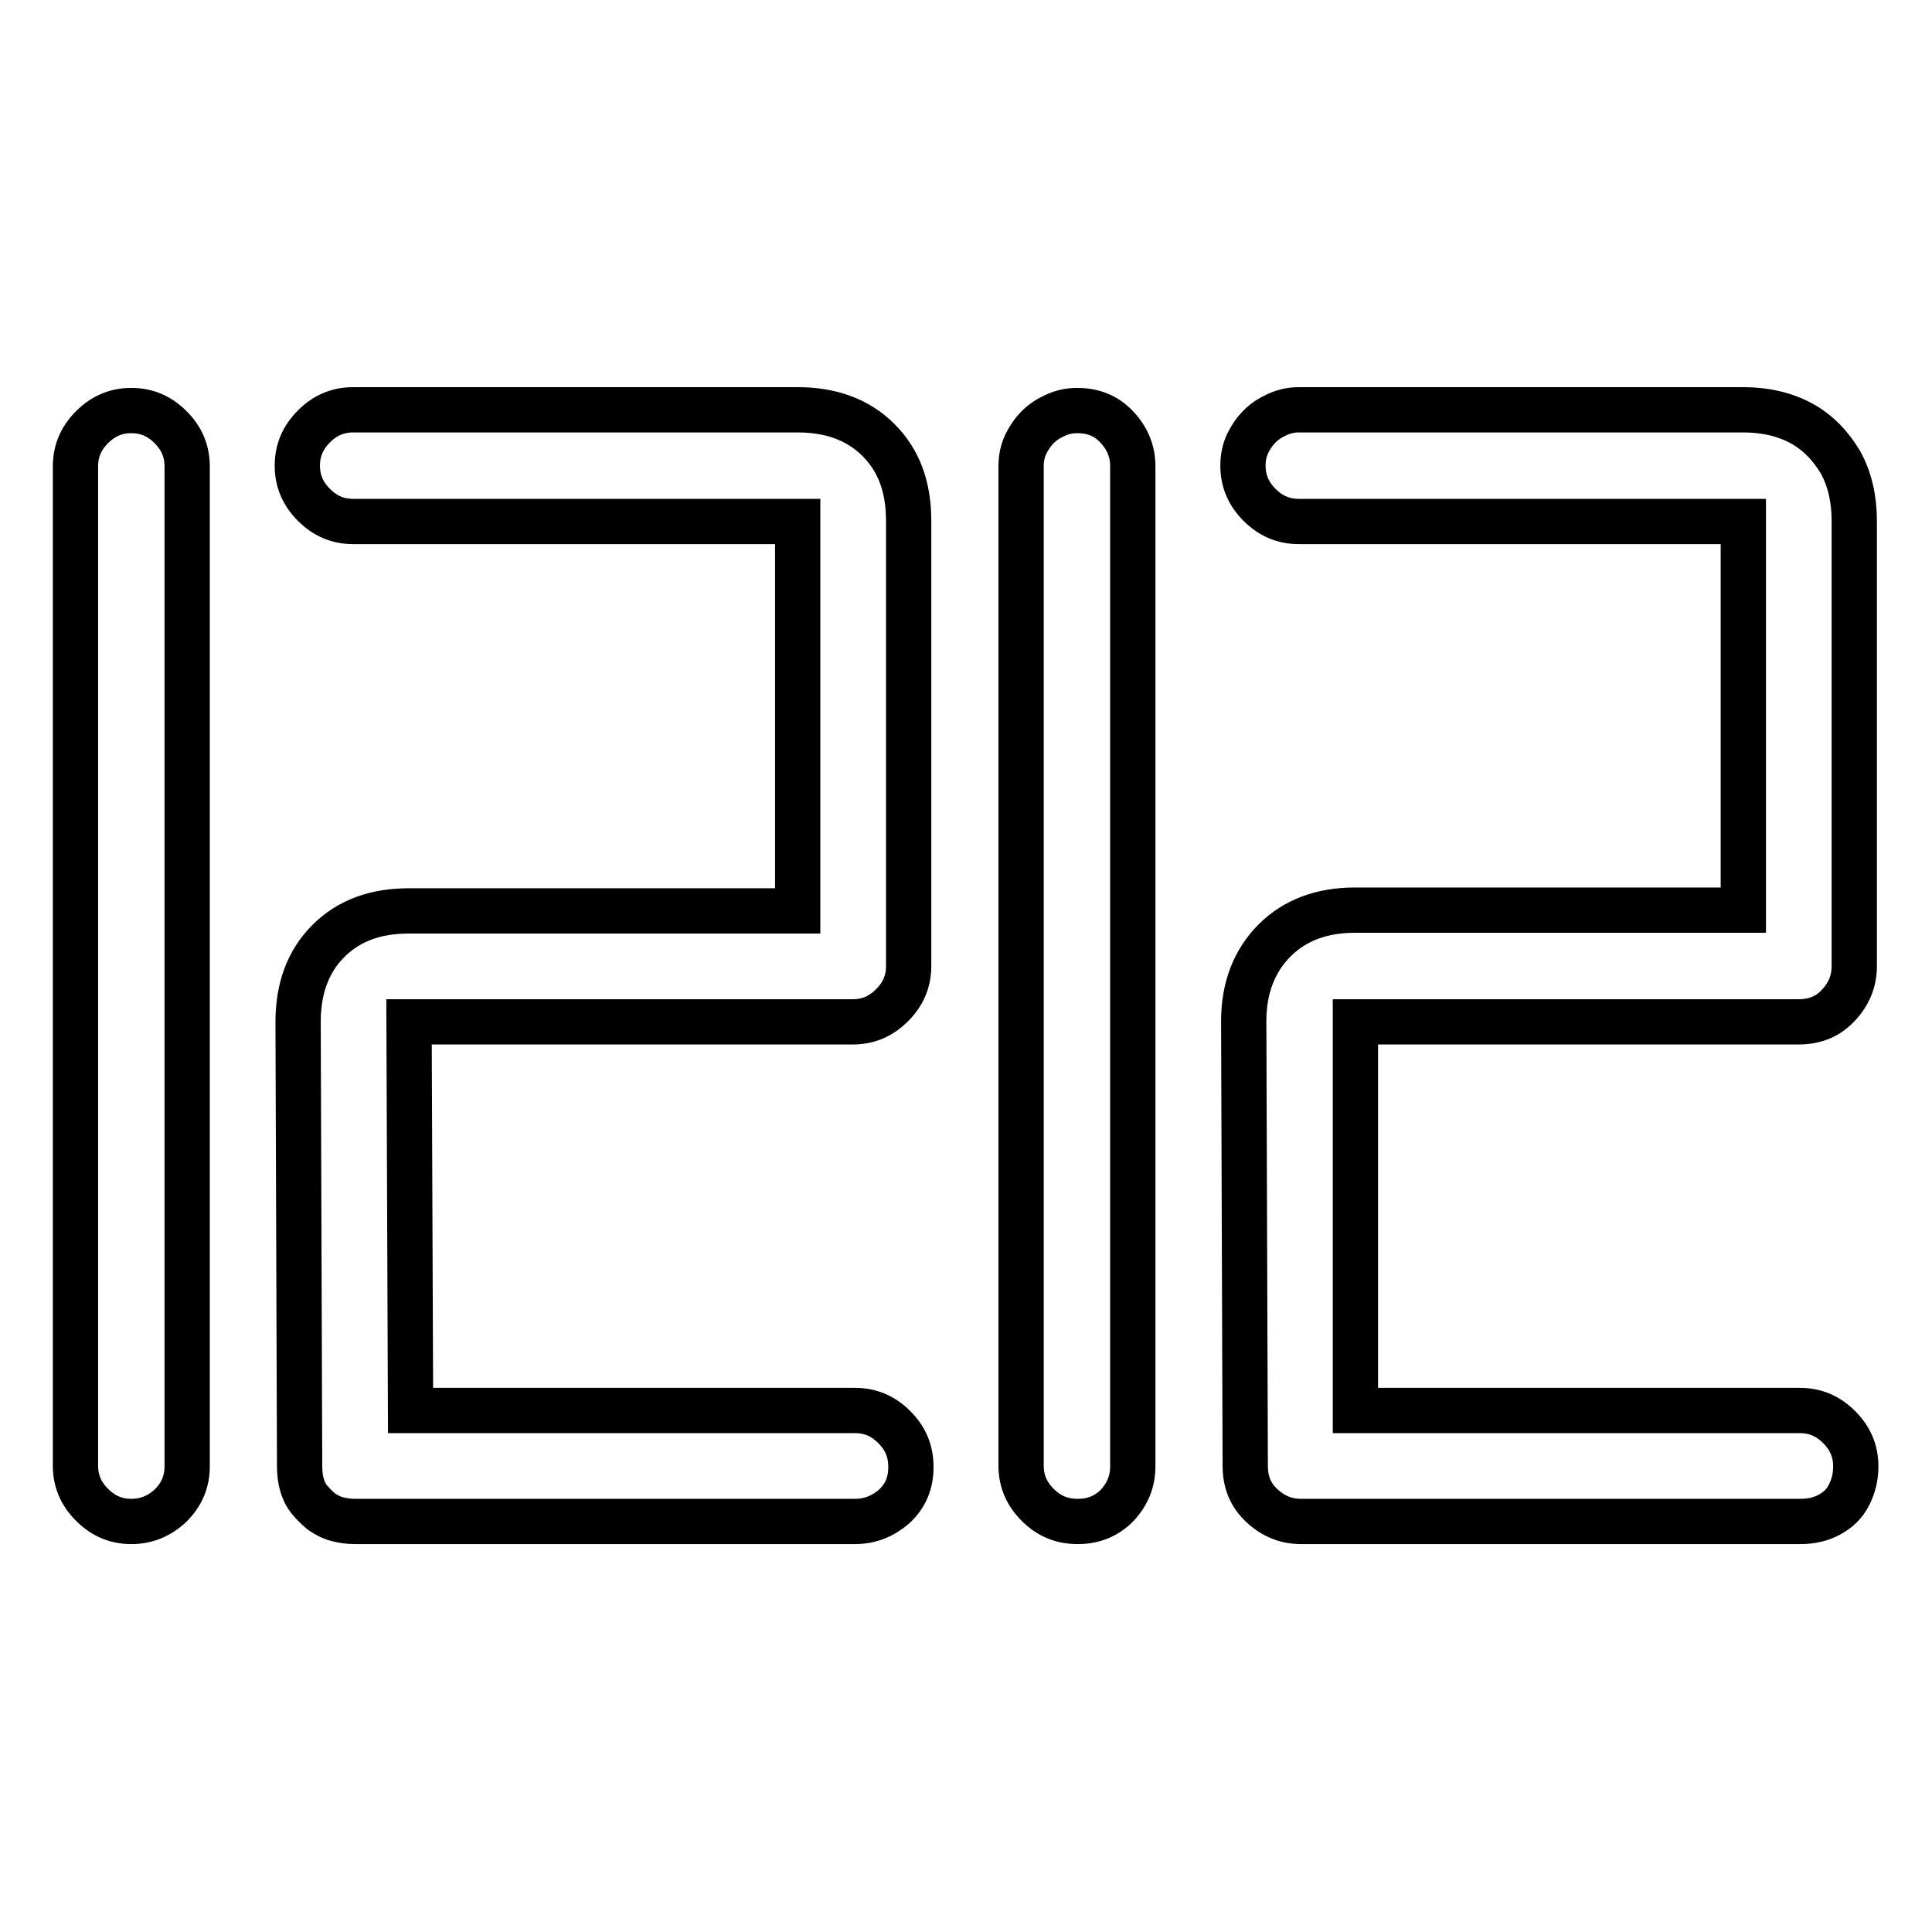 <?xml version="1.0" encoding="utf-8"?>
<!-- Svg Vector Icons : http://www.onlinewebfonts.com/icon -->
<!DOCTYPE svg PUBLIC "-//W3C//DTD SVG 1.1//EN" "http://www.w3.org/Graphics/SVG/1.1/DTD/svg11.dtd">
<svg version="1.1" xmlns="http://www.w3.org/2000/svg" xmlns:xlink="http://www.w3.org/1999/xlink" x="0px" y="0px" viewBox="0 0 256 256" enable-background="new 0 0 256 256" xml:space="preserve">
<g> <path stroke-width="6" fill-opacity="0" stroke="#000000"  d="M17.4,201.6c-2,0-3.7-0.7-5.2-2.2c-1.5-1.5-2.2-3.2-2.2-5.2V61.8c0-2,0.7-3.7,2.2-5.2 c1.5-1.5,3.2-2.2,5.2-2.2c2,0,3.7,0.7,5.2,2.2c1.5,1.5,2.2,3.2,2.2,5.2v132.5c0,2-0.7,3.7-2.2,5.2 C21.1,200.9,19.4,201.6,17.4,201.6z M113.3,201.6H47c-0.8,0-1.5-0.1-2.3-0.3c-0.8-0.2-1.5-0.6-2.1-1c-0.6-0.5-1.1-1-1.6-1.6 c-0.5-0.6-0.8-1.3-1-2c-0.2-0.7-0.3-1.5-0.3-2.4l-0.2-58.9c0-4.4,1.3-8,4-10.7c2.7-2.7,6.2-4,10.7-4h51.5V69.1H46.8 c-2,0-3.7-0.7-5.2-2.2c-1.5-1.5-2.2-3.2-2.2-5.2c0-2,0.7-3.7,2.2-5.2c1.5-1.5,3.2-2.2,5.2-2.2h58.9c4.4,0,8,1.3,10.7,4 c2.7,2.7,4,6.2,4,10.7V128c0,2-0.7,3.7-2.2,5.2s-3.2,2.2-5.2,2.2H54.2l0.2,51.5h58.9c2,0,3.7,0.7,5.2,2.2c1.5,1.5,2.2,3.2,2.2,5.3 s-0.7,3.8-2.2,5.2C117,200.9,115.3,201.6,113.3,201.6L113.3,201.6z M142.8,201.6c-2.1,0-3.8-0.7-5.3-2.2c-1.5-1.5-2.2-3.2-2.2-5.2 V61.8c0-1.1,0.2-2,0.6-2.9c0.4-0.8,0.9-1.6,1.6-2.3c0.7-0.7,1.5-1.2,2.4-1.6c0.9-0.4,1.8-0.6,2.8-0.6c2.2,0,3.9,0.7,5.3,2.2 s2.1,3.2,2.1,5.2v132.5c0,2-0.7,3.7-2.1,5.2C146.6,200.9,144.9,201.6,142.8,201.6L142.8,201.6z M238.6,201.6h-66.2 c-2,0-3.7-0.7-5.2-2.1c-1.5-1.4-2.2-3.1-2.2-5.3l-0.2-58.9c0-4.4,1.4-8,4.1-10.7s6.3-4,10.6-4h51.5V69.1h-58.9 c-2,0-3.7-0.7-5.2-2.2s-2.2-3.2-2.2-5.2c0-1.1,0.2-2,0.6-2.9c0.4-0.8,0.9-1.6,1.6-2.3c0.7-0.7,1.5-1.2,2.4-1.6 c0.9-0.4,1.8-0.6,2.8-0.6h58.9c2.9,0,5.5,0.6,7.7,1.8c2.2,1.2,3.9,3,5.2,5.2c1.2,2.2,1.8,4.8,1.8,7.7V128c0,2-0.7,3.7-2.1,5.2 s-3.1,2.2-5.3,2.2h-58.7v51.5h58.9c2,0,3.7,0.7,5.2,2.2c1.5,1.5,2.2,3.2,2.2,5.2c0,1.4-0.3,2.6-0.9,3.8s-1.5,2-2.6,2.6 C241.3,201.3,240,201.6,238.6,201.6L238.6,201.6z"/></g>
</svg>